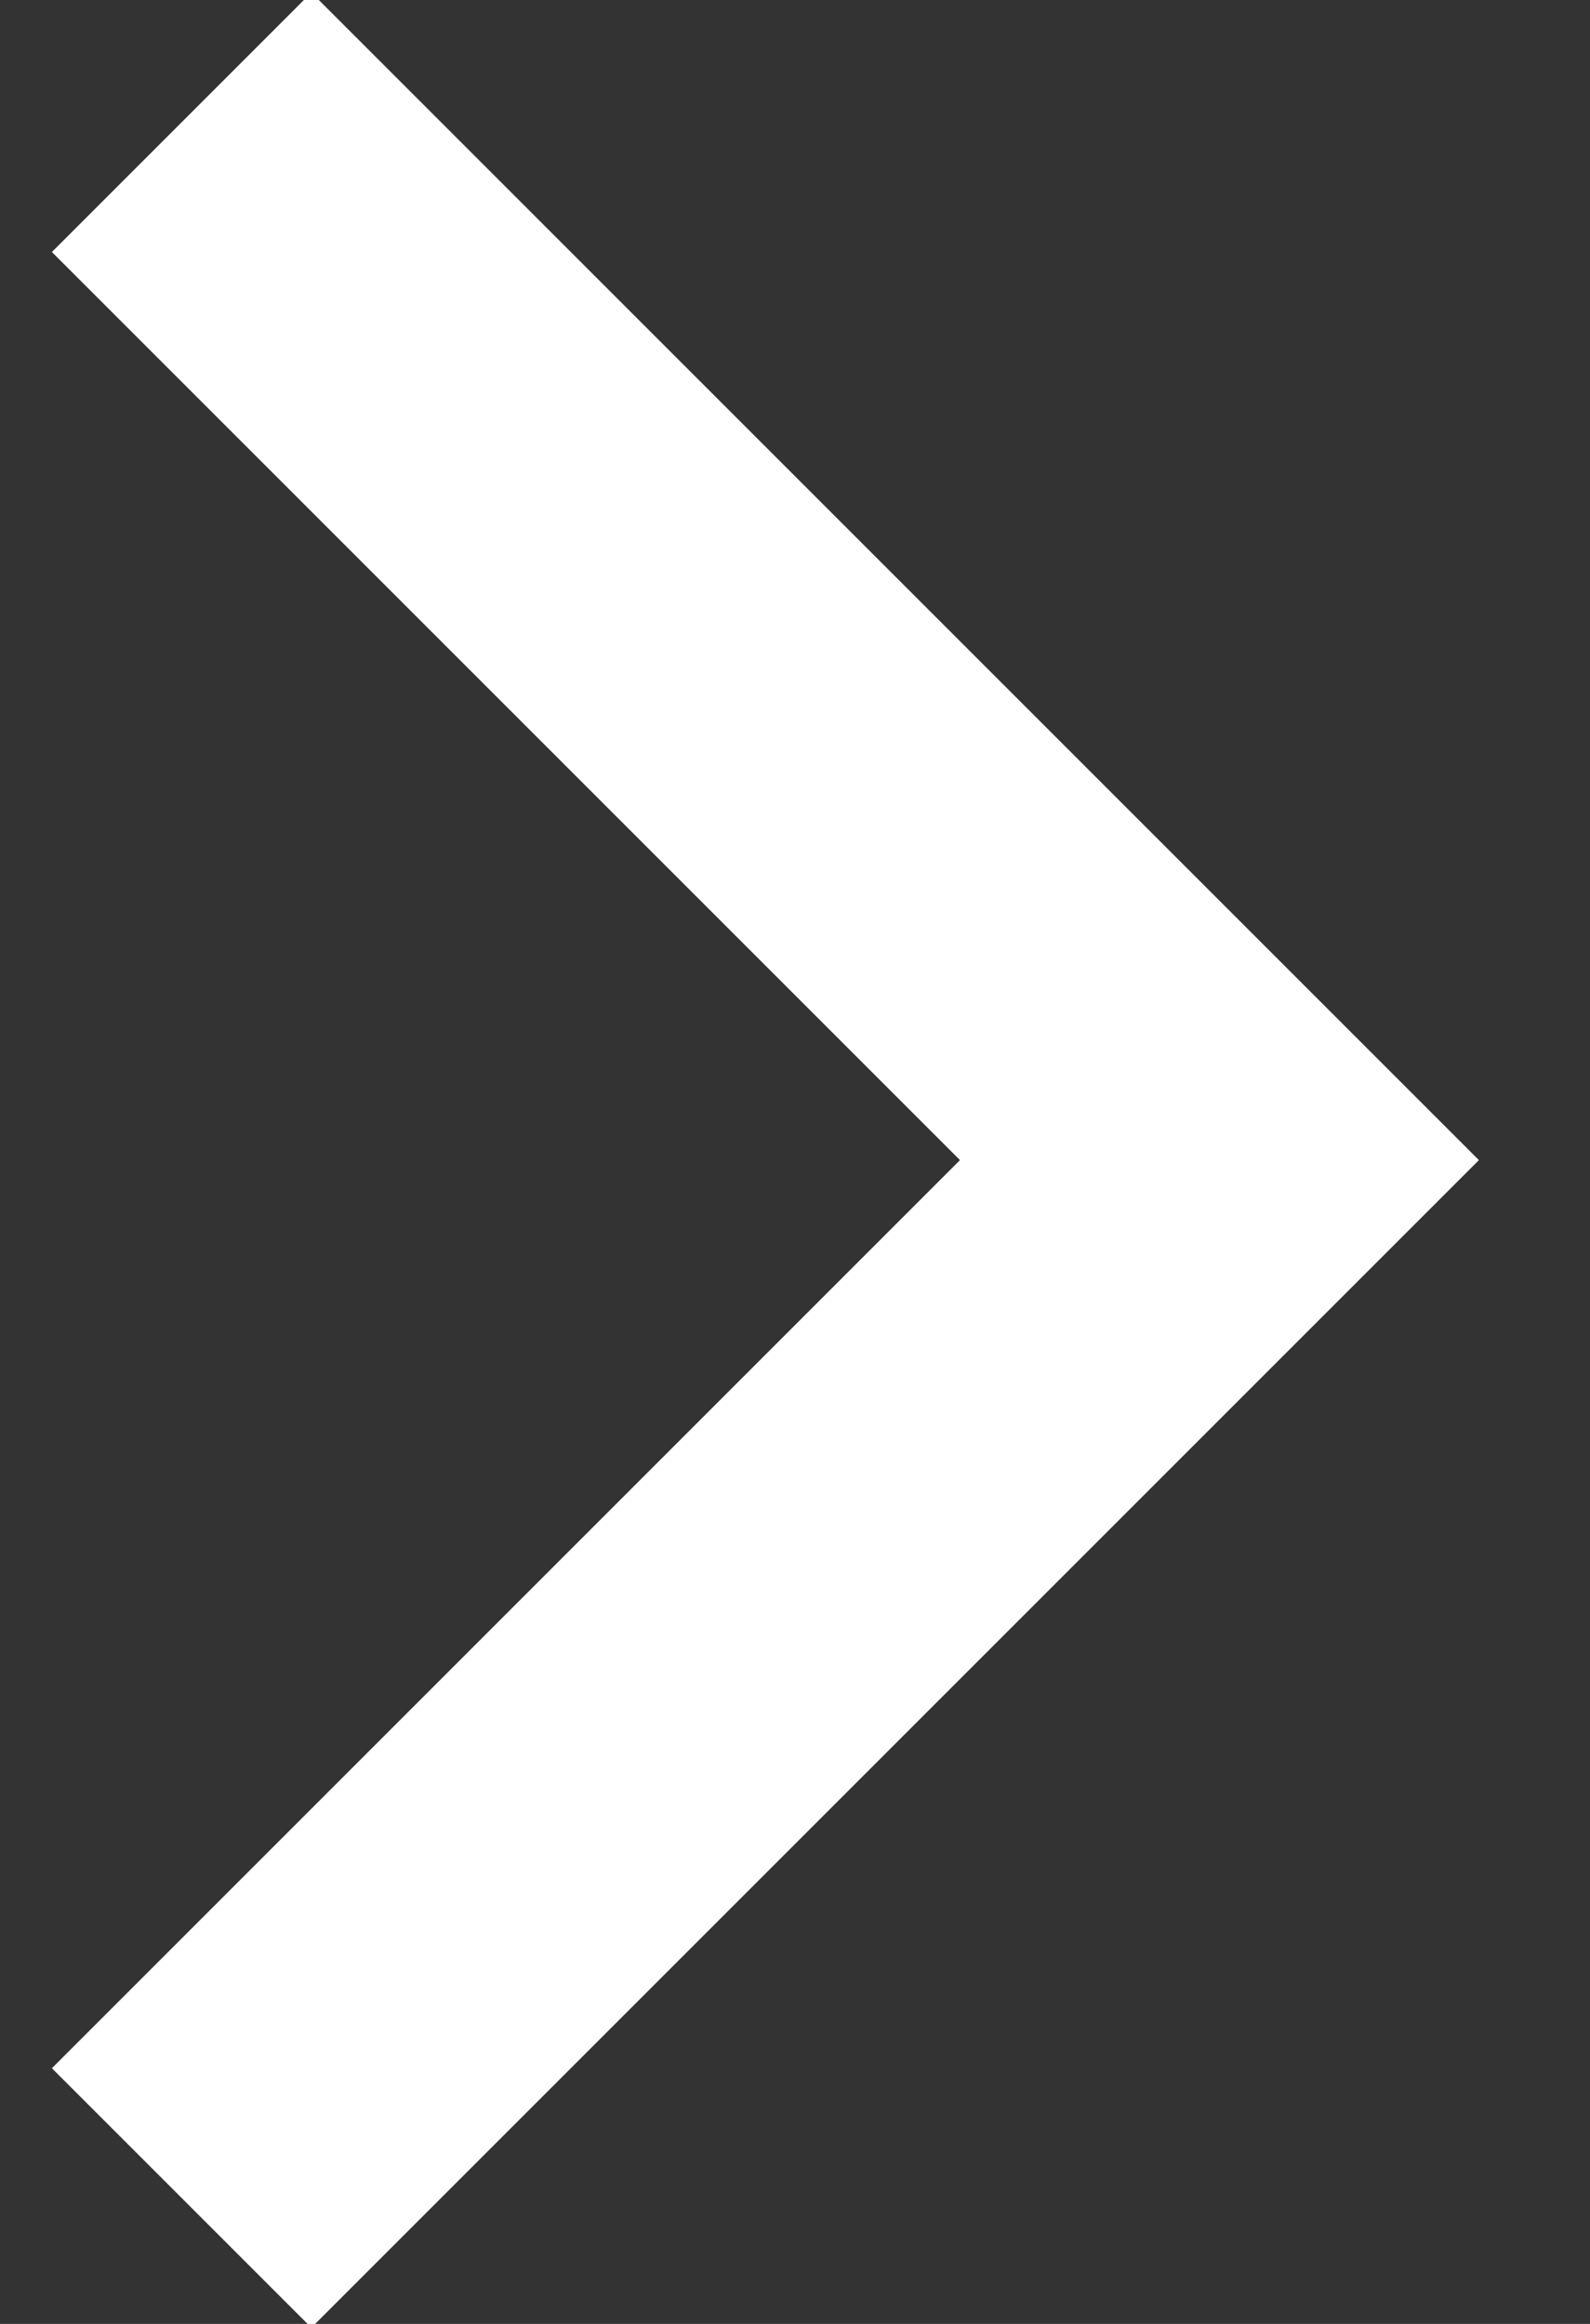 <?xml version="1.0" encoding="UTF-8"?>
<svg width="13px" height="19px" viewBox="0 0 13 19" version="1.1" xmlns="http://www.w3.org/2000/svg" xmlns:xlink="http://www.w3.org/1999/xlink">
    <rect x="0" y="0" width="13" height="19" fill="#333333" stroke="none"/>
    <!-- Generator: Sketch 51.3 (57544) - http://www.bohemiancoding.com/sketch -->
    <title>Rectangle 8 Copy</title>
    <desc>Created with Sketch.</desc>
    <defs></defs>
    <g id="Page-1" stroke="none" stroke-width="1" fill="none" fill-rule="evenodd">
        <g id="Artboard-2" transform="translate(-309, -400)" fill-rule="nonzero" stroke="#FFFFFF" stroke-width="3">
            <polyline id="Rectangle-8-Copy" transform="translate(310.485, 409.485) rotate(-135) translate(-310.485, -409.485) " points="316.485 415.485 304.485 415.485 304.485 403.485"></polyline>
        </g>
    </g>
</svg>